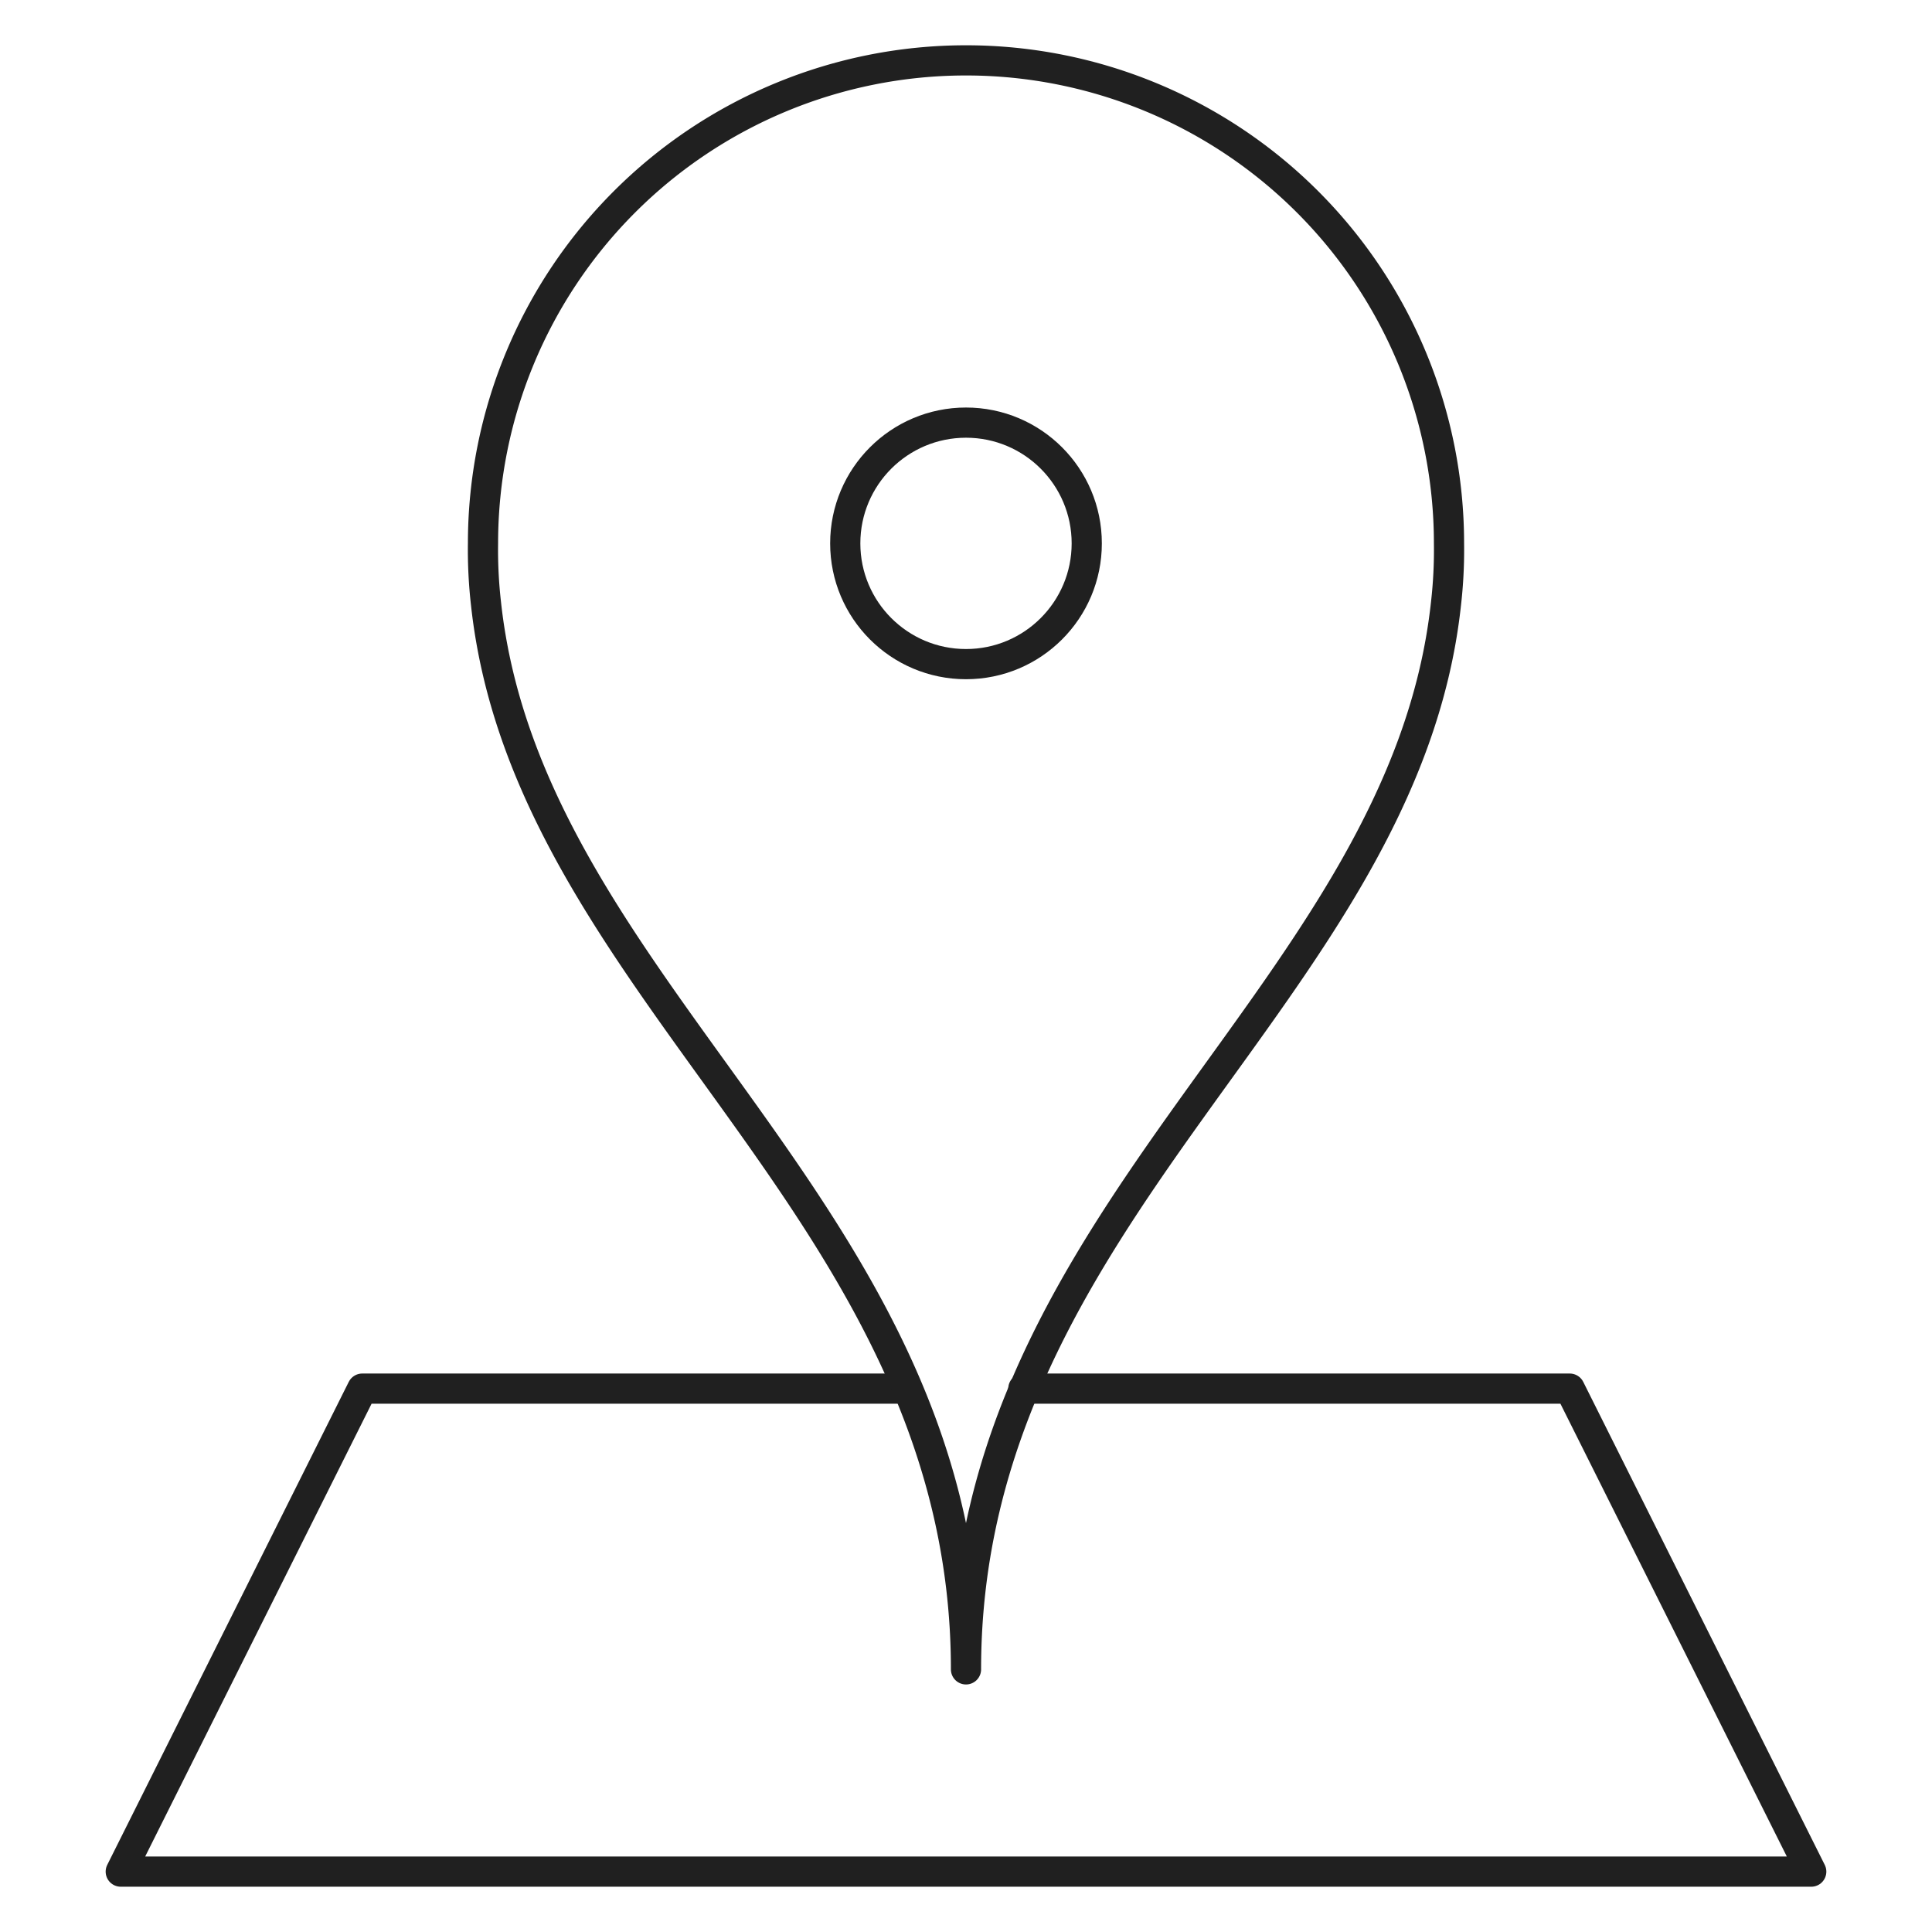 <svg viewBox="0 0 64 64" xmlns="http://www.w3.org/2000/svg" aria-labelledby="title"
aria-describedby="desc" role="img" xmlns:xlink="http://www.w3.org/1999/xlink">
  <title>Geotag</title>
  <desc>A line styled icon from Orion Icon Library.</desc>
  <path d="M33.9 46H52l8 16H4l8-16h18"
  stroke-width="1" stroke-miterlimit="10" stroke="#202020" fill="none" data-name="layer2"
  stroke-linejoin="round" stroke-linecap="round"></path>
  <path stroke-width="1" stroke-miterlimit="10" stroke="#202020"
  fill="none" d="M32 55.3C32 40.1 46.5 32.9 47.9 20a15.6 15.6 0 0 0 .1-2 16 16 0 0 0-32 0 15.7 15.7 0 0 0 .1 2C17.5 32.9 32 40.1 32 55.3z"
  data-name="layer1" stroke-linejoin="round" stroke-linecap="round"></path>
  <circle stroke-width="1" stroke-miterlimit="10" stroke="#202020"
  fill="none" r="4" cy="18" cx="32" data-name="layer1" stroke-linejoin="round"
  stroke-linecap="round"></circle>
</svg>